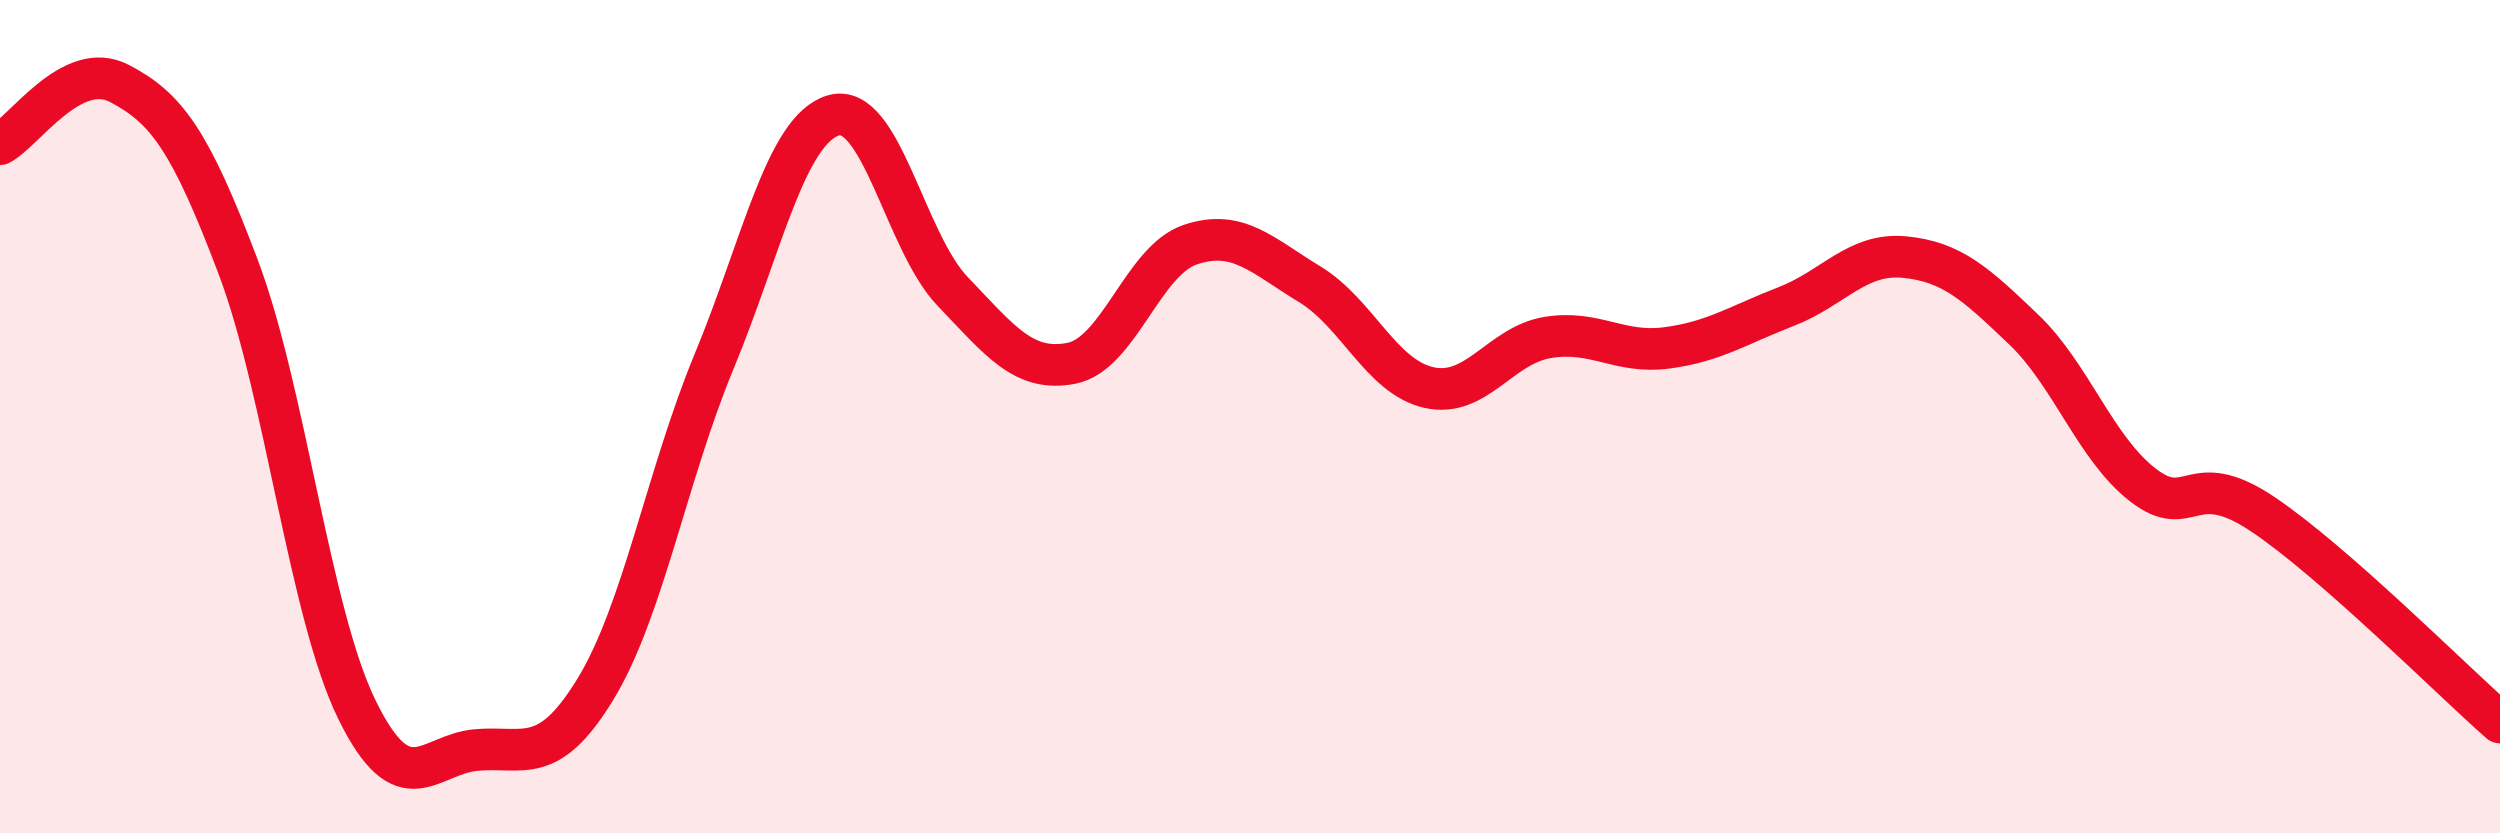 
    <svg width="60" height="20" viewBox="0 0 60 20" xmlns="http://www.w3.org/2000/svg">
      <path
        d="M 0,3.46 C 0.57,3.17 1.72,1.41 2.86,2 C 4,2.59 4.57,3.38 5.71,6.39 C 6.85,9.4 7.43,14.72 8.57,17.04 C 9.71,19.36 10.29,18.1 11.43,18 C 12.57,17.9 13.15,18.41 14.29,16.54 C 15.43,14.67 16,11.42 17.14,8.67 C 18.28,5.92 18.86,3.11 20,2.77 C 21.14,2.43 21.72,5.8 22.86,6.99 C 24,8.18 24.57,8.94 25.71,8.72 C 26.85,8.5 27.43,6.25 28.57,5.87 C 29.71,5.49 30.29,6.13 31.43,6.82 C 32.57,7.51 33.15,9.04 34.29,9.3 C 35.43,9.56 36,8.29 37.14,8.1 C 38.28,7.91 38.86,8.5 40,8.35 C 41.14,8.2 41.72,7.8 42.86,7.36 C 44,6.92 44.57,6.06 45.71,6.17 C 46.85,6.28 47.43,6.82 48.57,7.91 C 49.71,9 50.29,10.76 51.43,11.64 C 52.57,12.52 52.58,11.19 54.29,12.33 C 56,13.47 58.86,16.34 60,17.34L60 20L0 20Z"
        fill="#EB0A25"
        opacity="0.1"
        stroke-linecap="round"
        stroke-linejoin="round"
      />
      <path
        d="M 0,3.46 C 0.57,3.17 1.72,1.41 2.86,2 C 4,2.59 4.57,3.38 5.71,6.39 C 6.85,9.4 7.43,14.72 8.57,17.04 C 9.71,19.36 10.29,18.1 11.43,18 C 12.57,17.9 13.15,18.41 14.29,16.54 C 15.43,14.67 16,11.42 17.14,8.67 C 18.28,5.92 18.86,3.11 20,2.77 C 21.14,2.43 21.72,5.8 22.86,6.99 C 24,8.18 24.57,8.94 25.71,8.72 C 26.85,8.5 27.43,6.25 28.57,5.87 C 29.71,5.49 30.29,6.13 31.43,6.82 C 32.57,7.51 33.15,9.04 34.29,9.3 C 35.43,9.56 36,8.29 37.14,8.1 C 38.28,7.91 38.86,8.5 40,8.35 C 41.14,8.2 41.72,7.8 42.86,7.36 C 44,6.92 44.57,6.06 45.71,6.17 C 46.85,6.28 47.43,6.82 48.57,7.91 C 49.71,9 50.29,10.76 51.43,11.64 C 52.57,12.52 52.58,11.19 54.29,12.33 C 56,13.47 58.86,16.34 60,17.34"
        stroke="#EB0A25"
        stroke-width="1"
        fill="none"
        stroke-linecap="round"
        stroke-linejoin="round"
      />
    </svg>
  